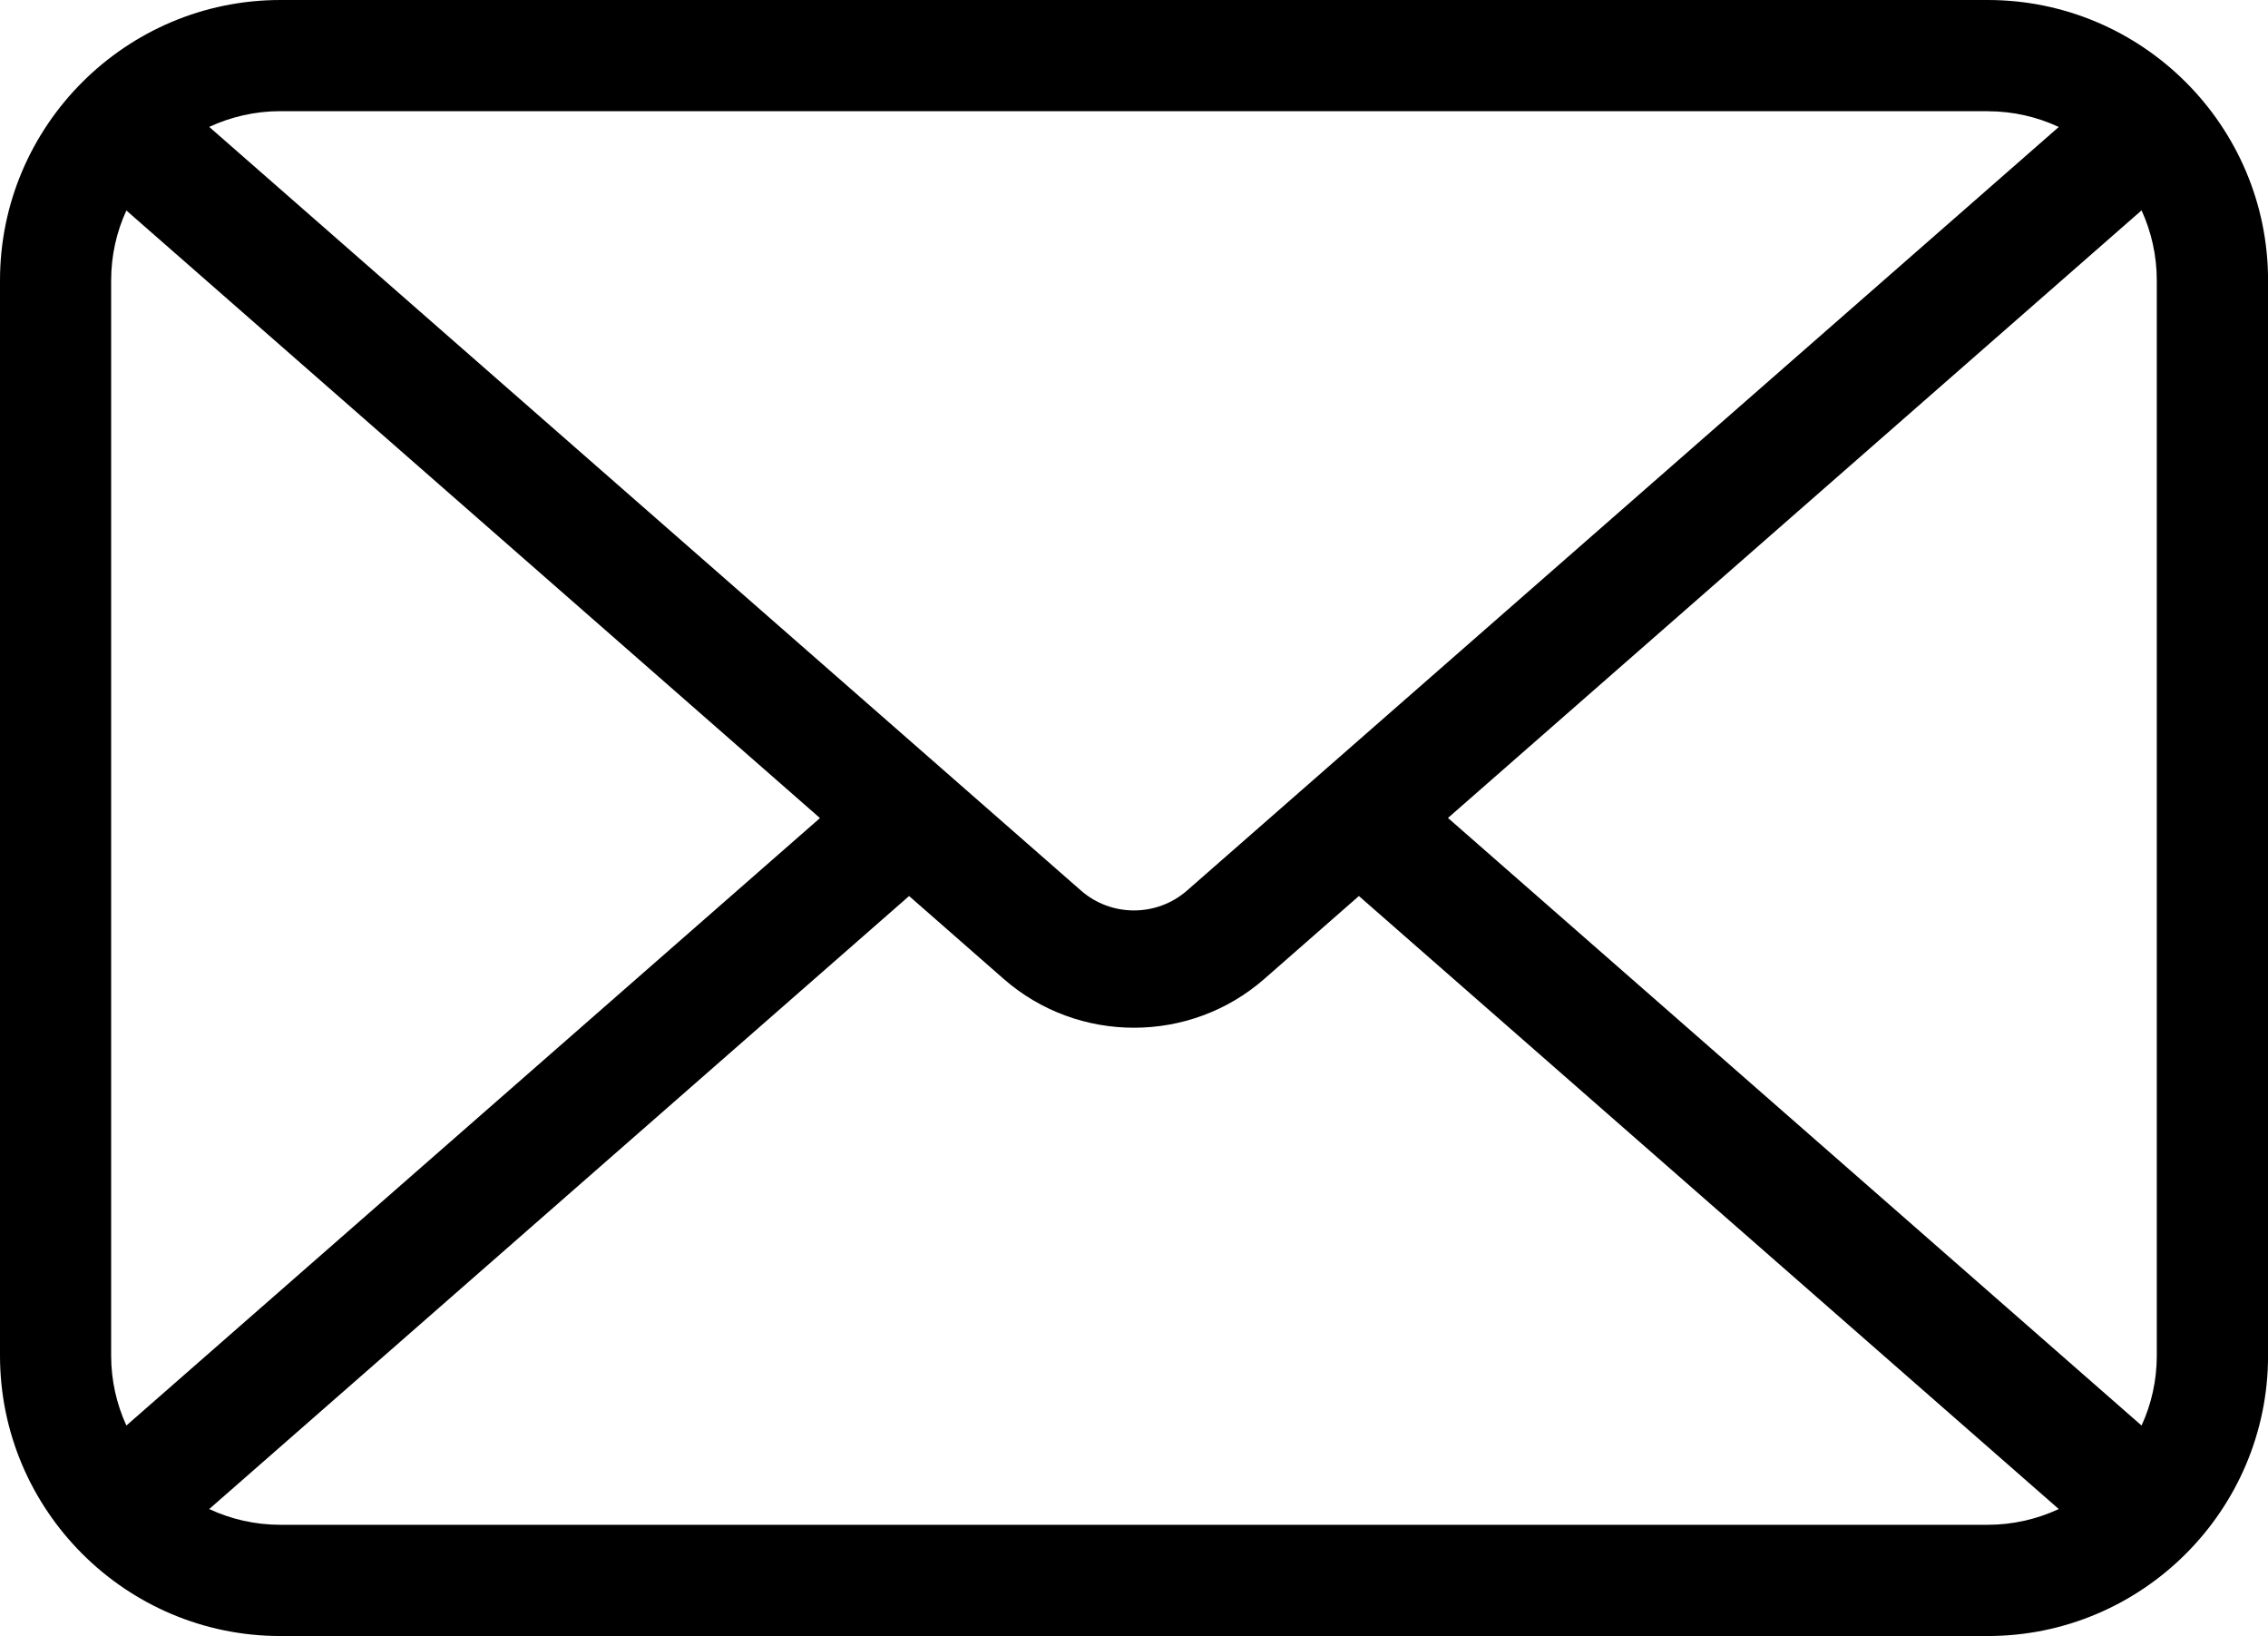 <svg viewBox="0 0 354.46 255.64" xmlns="http://www.w3.org/2000/svg" data-name="Livello 2" id="Livello_2">
  <g data-name="Layer 1" id="Layer_1">
    <path d="M310.64,0H43.82C19.66,0,0,19.66,0,43.82v168c0,24.16,19.66,43.82,43.82,43.82h266.83c24.16,0,43.82-19.66,43.82-43.82V43.82c0-24.16-19.66-43.82-43.82-43.82ZM337.08,43.82v168c0,3.9-.85,7.6-2.38,10.93l-108.4-94.94,108.4-94.94c1.52,3.33,2.38,7.04,2.38,10.93ZM310.64,17.38c3.97,0,7.73.88,11.12,2.46l-136.25,119.32c-4.72,4.13-11.84,4.14-16.56,0L32.7,19.83c3.38-1.57,7.15-2.46,11.12-2.46h266.83ZM19.75,222.75c-1.52-3.33-2.38-7.03-2.38-10.93V43.82c0-3.9.85-7.6,2.38-10.93l108.4,94.94L19.75,222.75ZM43.82,238.26c-3.97,0-7.73-.88-11.12-2.46l109.38-95.79,14.78,12.95c5.81,5.09,13.09,7.63,20.37,7.63s14.56-2.54,20.37-7.63l14.78-12.95,109.38,95.79c-3.38,1.57-7.15,2.46-11.12,2.46H43.82Z"></path>
  </g>
</svg>